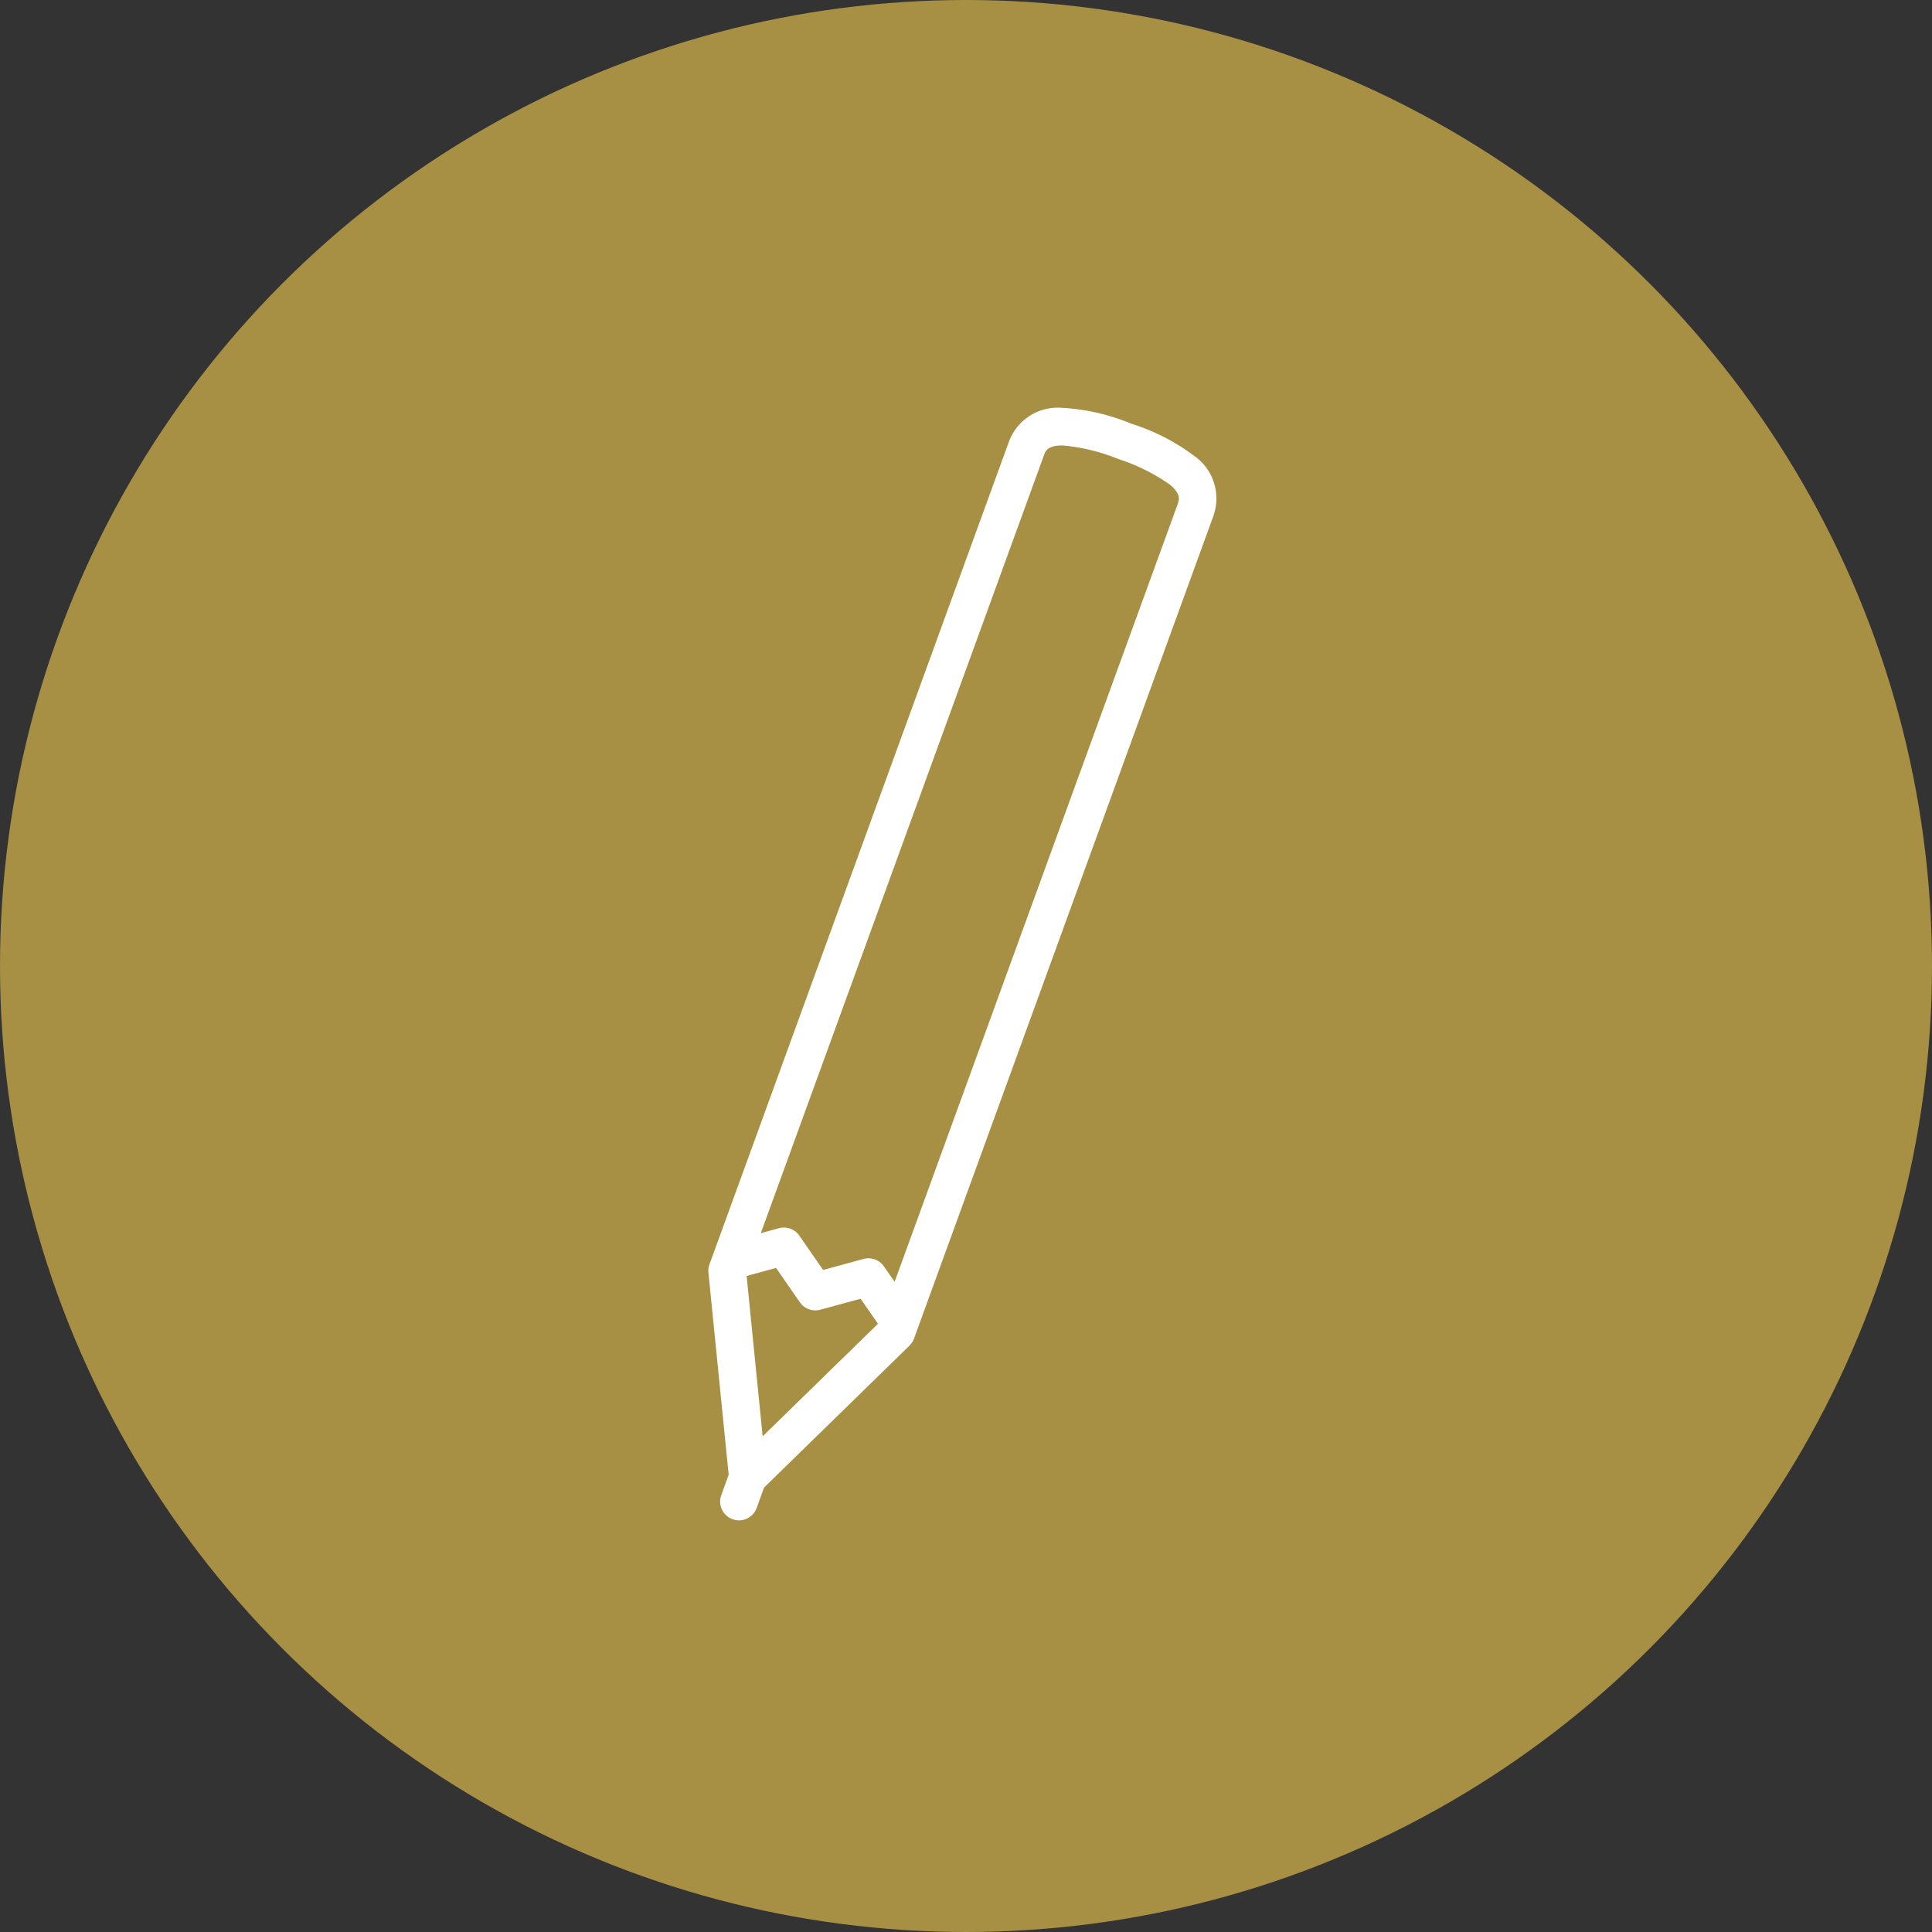 <svg xmlns="http://www.w3.org/2000/svg" xmlns:xlink="http://www.w3.org/1999/xlink" width="90" height="90" viewBox="0 0 90 90">
  <rect x="0" y="0" width="90" height="90" fill="#333333" stroke="none"/>
  <defs>
    <clipPath id="clip-path">
      <rect id="長方形_8703" data-name="長方形 8703" width="23.668" height="51.824" fill="none"/>
    </clipPath>
  </defs>
  <g id="グループ_78528" data-name="グループ 78528" transform="translate(-660 -8840)">
    <circle id="楕円形_494" data-name="楕円形 494" cx="45" cy="45" r="45" transform="translate(660 8840)" fill="#a78f43"/>
    <g id="グループ_78483" data-name="グループ 78483" transform="translate(693 8859)">
      <g id="グループ_78482" data-name="グループ 78482" transform="translate(0 0)" clip-path="url(#clip-path)">
        <path id="パス_146140" data-name="パス 146140" d="M22.623,2.231A9.719,9.719,0,0,0,19.7.738,9.737,9.737,0,0,0,16.494,0h-.013a2.421,2.421,0,0,0-2.49,1.6L.053,39.889A.886.886,0,0,0,0,40.275L.944,49.7.6,50.648a.876.876,0,1,0,1.647.6l.346-.951,6.775-6.614a.873.873,0,0,0,.211-.327L23.515,5.062a2.424,2.424,0,0,0-.892-2.83M1.781,40.44l1.37-.374,1.11,1.6a.88.88,0,0,0,.951.346L7.091,41.5,7.9,42.666,2.527,47.91ZM21.869,4.462,8.675,40.711l-.5-.718a.877.877,0,0,0-.951-.346l-1.879.513-1.11-1.6a.878.878,0,0,0-.95-.346l-.844.231L15.637,2.194c.064-.176.161-.442.843-.442h.008a8.911,8.911,0,0,1,2.609.631,8.929,8.929,0,0,1,2.4,1.193c.53.442.433.709.369.886" transform="translate(0 0)" fill="#fff"/>
      </g>
    </g>
  </g>
</svg>
